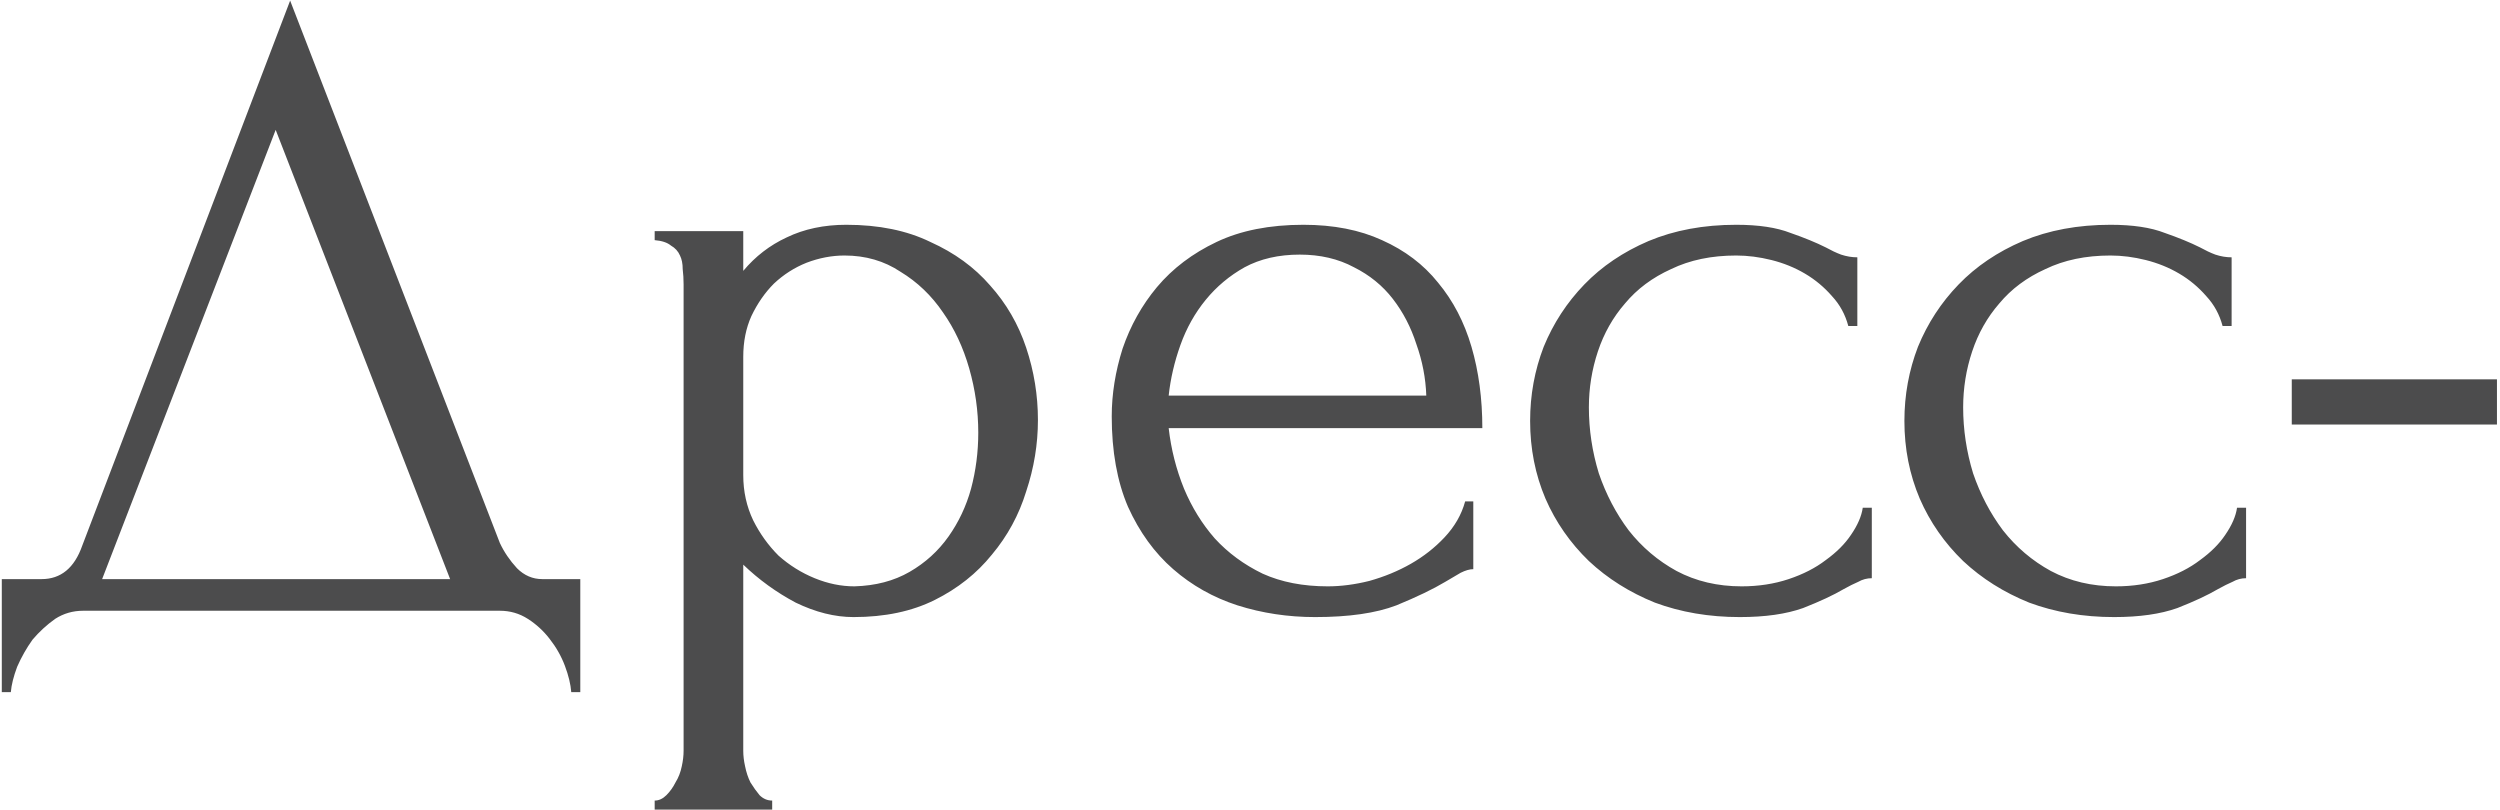 <?xml version="1.0" encoding="UTF-8"?> <svg xmlns="http://www.w3.org/2000/svg" width="614" height="199" viewBox="0 0 614 199" fill="none"><path d="M142.52 142.23V169.98H140.3C140.152 168.056 139.634 165.91 138.746 163.542C137.858 161.174 136.6 158.954 134.972 156.882C133.492 154.958 131.716 153.33 129.644 151.998C127.572 150.666 125.278 150 122.762 150H20.42C17.904 150 15.61 150.666 13.538 151.998C11.466 153.478 9.616 155.18 7.988 157.104C6.508 159.176 5.25 161.396 4.214 163.764C3.326 166.132 2.808 168.204 2.66 169.98H0.44V142.23H10.208C14.944 142.23 18.274 139.492 20.198 134.016L71.258 0.15L122.762 133.35C123.798 135.57 125.204 137.642 126.98 139.566C128.756 141.342 130.828 142.23 133.196 142.23H142.52ZM25.082 142.23H110.552L67.706 31.896L25.082 142.23ZM207.852 55.206C215.844 55.206 222.726 56.612 228.498 59.424C234.418 62.088 239.302 65.64 243.15 70.08C247.146 74.52 250.106 79.626 252.03 85.398C253.954 91.17 254.916 97.09 254.916 103.158C254.916 109.078 253.954 114.924 252.03 120.696C250.254 126.468 247.442 131.648 243.594 136.236C239.894 140.824 235.232 144.524 229.608 147.336C223.984 150.148 217.324 151.554 209.628 151.554C205.04 151.554 200.304 150.37 195.42 148.002C190.684 145.486 186.392 142.378 182.544 138.678V184.41C182.544 185.594 182.692 186.852 182.988 188.184C183.284 189.664 183.728 190.996 184.32 192.18C185.06 193.364 185.8 194.4 186.54 195.288C187.428 196.176 188.464 196.62 189.648 196.62V198.84H160.788V196.62C161.824 196.62 162.786 196.176 163.674 195.288C164.562 194.4 165.302 193.364 165.894 192.18C166.634 190.996 167.152 189.664 167.448 188.184C167.744 186.852 167.892 185.594 167.892 184.41V69.858C167.892 68.526 167.818 67.268 167.67 66.084C167.67 64.752 167.448 63.642 167.004 62.754C166.56 61.718 165.82 60.904 164.784 60.312C163.896 59.572 162.564 59.128 160.788 58.98V56.76H182.544V66.528C185.504 62.976 189.056 60.238 193.2 58.314C197.492 56.242 202.376 55.206 207.852 55.206ZM209.85 144.006C215.03 143.858 219.544 142.674 223.392 140.454C227.24 138.234 230.422 135.348 232.938 131.796C235.454 128.244 237.304 124.322 238.488 120.03C239.672 115.59 240.264 111.002 240.264 106.266C240.264 100.938 239.524 95.684 238.044 90.504C236.564 85.324 234.418 80.736 231.606 76.74C228.794 72.596 225.316 69.266 221.172 66.75C217.176 64.086 212.588 62.754 207.408 62.754C204.3 62.754 201.192 63.346 198.084 64.53C195.124 65.714 192.46 67.416 190.092 69.636C187.872 71.856 186.022 74.52 184.542 77.628C183.21 80.588 182.544 83.918 182.544 87.618V116.7C182.544 120.696 183.358 124.396 184.986 127.8C186.614 131.056 188.686 133.942 191.202 136.458C193.866 138.826 196.826 140.676 200.082 142.008C203.338 143.34 206.594 144.006 209.85 144.006ZM287.028 105.156C287.62 110.336 288.878 115.294 290.802 120.03C292.726 124.618 295.242 128.688 298.35 132.24C301.606 135.792 305.528 138.678 310.116 140.898C314.704 142.97 320.032 144.006 326.1 144.006C329.356 144.006 332.76 143.562 336.312 142.674C340.012 141.638 343.416 140.232 346.524 138.456C349.632 136.68 352.37 134.534 354.738 132.018C357.254 129.354 358.956 126.394 359.844 123.138H361.842V139.788C360.954 139.788 359.918 140.084 358.734 140.676C357.698 141.268 356.44 142.008 354.96 142.896C352 144.672 348.004 146.596 342.972 148.668C337.94 150.592 331.28 151.554 322.992 151.554C316.332 151.554 309.968 150.592 303.9 148.668C297.98 146.744 292.726 143.784 288.138 139.788C283.55 135.792 279.85 130.686 277.038 124.47C274.374 118.254 273.042 110.854 273.042 102.27C273.042 96.794 273.93 91.244 275.706 85.62C277.63 79.996 280.442 74.964 284.142 70.524C287.99 65.936 292.874 62.236 298.794 59.424C304.714 56.612 311.818 55.206 320.106 55.206C327.506 55.206 333.944 56.464 339.42 58.98C345.044 61.496 349.632 64.974 353.184 69.414C356.884 73.854 359.622 79.108 361.398 85.176C363.174 91.244 364.062 97.904 364.062 105.156H287.028ZM319.218 62.532C314.038 62.532 309.524 63.568 305.676 65.64C301.976 67.712 298.794 70.376 296.13 73.632C293.466 76.888 291.394 80.588 289.914 84.732C288.434 88.876 287.472 93.02 287.028 97.164H350.298C350.15 92.872 349.336 88.654 347.856 84.51C346.524 80.366 344.6 76.666 342.084 73.41C339.568 70.154 336.386 67.564 332.538 65.64C328.69 63.568 324.25 62.532 319.218 62.532ZM459.715 142.008C458.531 142.008 457.421 142.304 456.385 142.896C455.349 143.34 454.165 143.932 452.833 144.672C450.317 146.152 446.987 147.706 442.843 149.334C438.699 150.814 433.519 151.554 427.303 151.554C419.755 151.554 412.799 150.37 406.435 148.002C400.219 145.486 394.817 142.082 390.229 137.79C385.641 133.35 382.089 128.244 379.573 122.472C377.057 116.552 375.799 110.188 375.799 103.38C375.799 97.016 376.909 90.948 379.129 85.176C381.497 79.404 384.827 74.298 389.119 69.858C393.411 65.418 398.665 61.866 404.881 59.202C411.245 56.538 418.423 55.206 426.415 55.206C431.891 55.206 436.331 55.872 439.735 57.204C443.139 58.388 446.025 59.572 448.393 60.756C449.725 61.496 450.983 62.088 452.167 62.532C453.499 62.976 454.831 63.198 456.163 63.198V80.07H453.943C453.203 77.258 451.871 74.816 449.947 72.744C448.023 70.524 445.803 68.674 443.287 67.194C440.771 65.714 438.033 64.604 435.073 63.864C432.113 63.124 429.227 62.754 426.415 62.754C420.347 62.754 415.019 63.864 410.431 66.084C405.843 68.156 402.069 70.968 399.109 74.52C396.149 77.924 393.929 81.846 392.449 86.286C390.969 90.726 390.229 95.314 390.229 100.05C390.229 105.526 391.043 110.928 392.671 116.256C394.447 121.436 396.889 126.098 399.997 130.242C403.253 134.386 407.175 137.716 411.763 140.232C416.499 142.748 421.827 144.006 427.747 144.006C431.891 144.006 435.739 143.414 439.291 142.23C442.843 141.046 445.877 139.492 448.393 137.568C451.057 135.644 453.129 133.572 454.609 131.352C456.237 128.984 457.199 126.764 457.495 124.692H459.715V142.008ZM551.637 142.008C550.453 142.008 549.343 142.304 548.307 142.896C547.271 143.34 546.087 143.932 544.755 144.672C542.239 146.152 538.909 147.706 534.765 149.334C530.621 150.814 525.441 151.554 519.225 151.554C511.677 151.554 504.721 150.37 498.357 148.002C492.141 145.486 486.739 142.082 482.151 137.79C477.563 133.35 474.011 128.244 471.495 122.472C468.979 116.552 467.721 110.188 467.721 103.38C467.721 97.016 468.831 90.948 471.051 85.176C473.419 79.404 476.749 74.298 481.041 69.858C485.333 65.418 490.587 61.866 496.803 59.202C503.167 56.538 510.345 55.206 518.337 55.206C523.813 55.206 528.253 55.872 531.657 57.204C535.061 58.388 537.947 59.572 540.315 60.756C541.647 61.496 542.905 62.088 544.089 62.532C545.421 62.976 546.753 63.198 548.085 63.198V80.07H545.865C545.125 77.258 543.793 74.816 541.869 72.744C539.945 70.524 537.725 68.674 535.209 67.194C532.693 65.714 529.955 64.604 526.995 63.864C524.035 63.124 521.149 62.754 518.337 62.754C512.269 62.754 506.941 63.864 502.353 66.084C497.765 68.156 493.991 70.968 491.031 74.52C488.071 77.924 485.851 81.846 484.371 86.286C482.891 90.726 482.151 95.314 482.151 100.05C482.151 105.526 482.965 110.928 484.593 116.256C486.369 121.436 488.811 126.098 491.919 130.242C495.175 134.386 499.097 137.716 503.685 140.232C508.421 142.748 513.749 144.006 519.669 144.006C523.813 144.006 527.661 143.414 531.213 142.23C534.765 141.046 537.799 139.492 540.315 137.568C542.979 135.644 545.051 133.572 546.531 131.352C548.159 128.984 549.121 126.764 549.417 124.692H551.637V142.008ZM562.858 104.268V93.168H613.252V104.268H562.858Z" fill="#4C4C4D"></path></svg> 